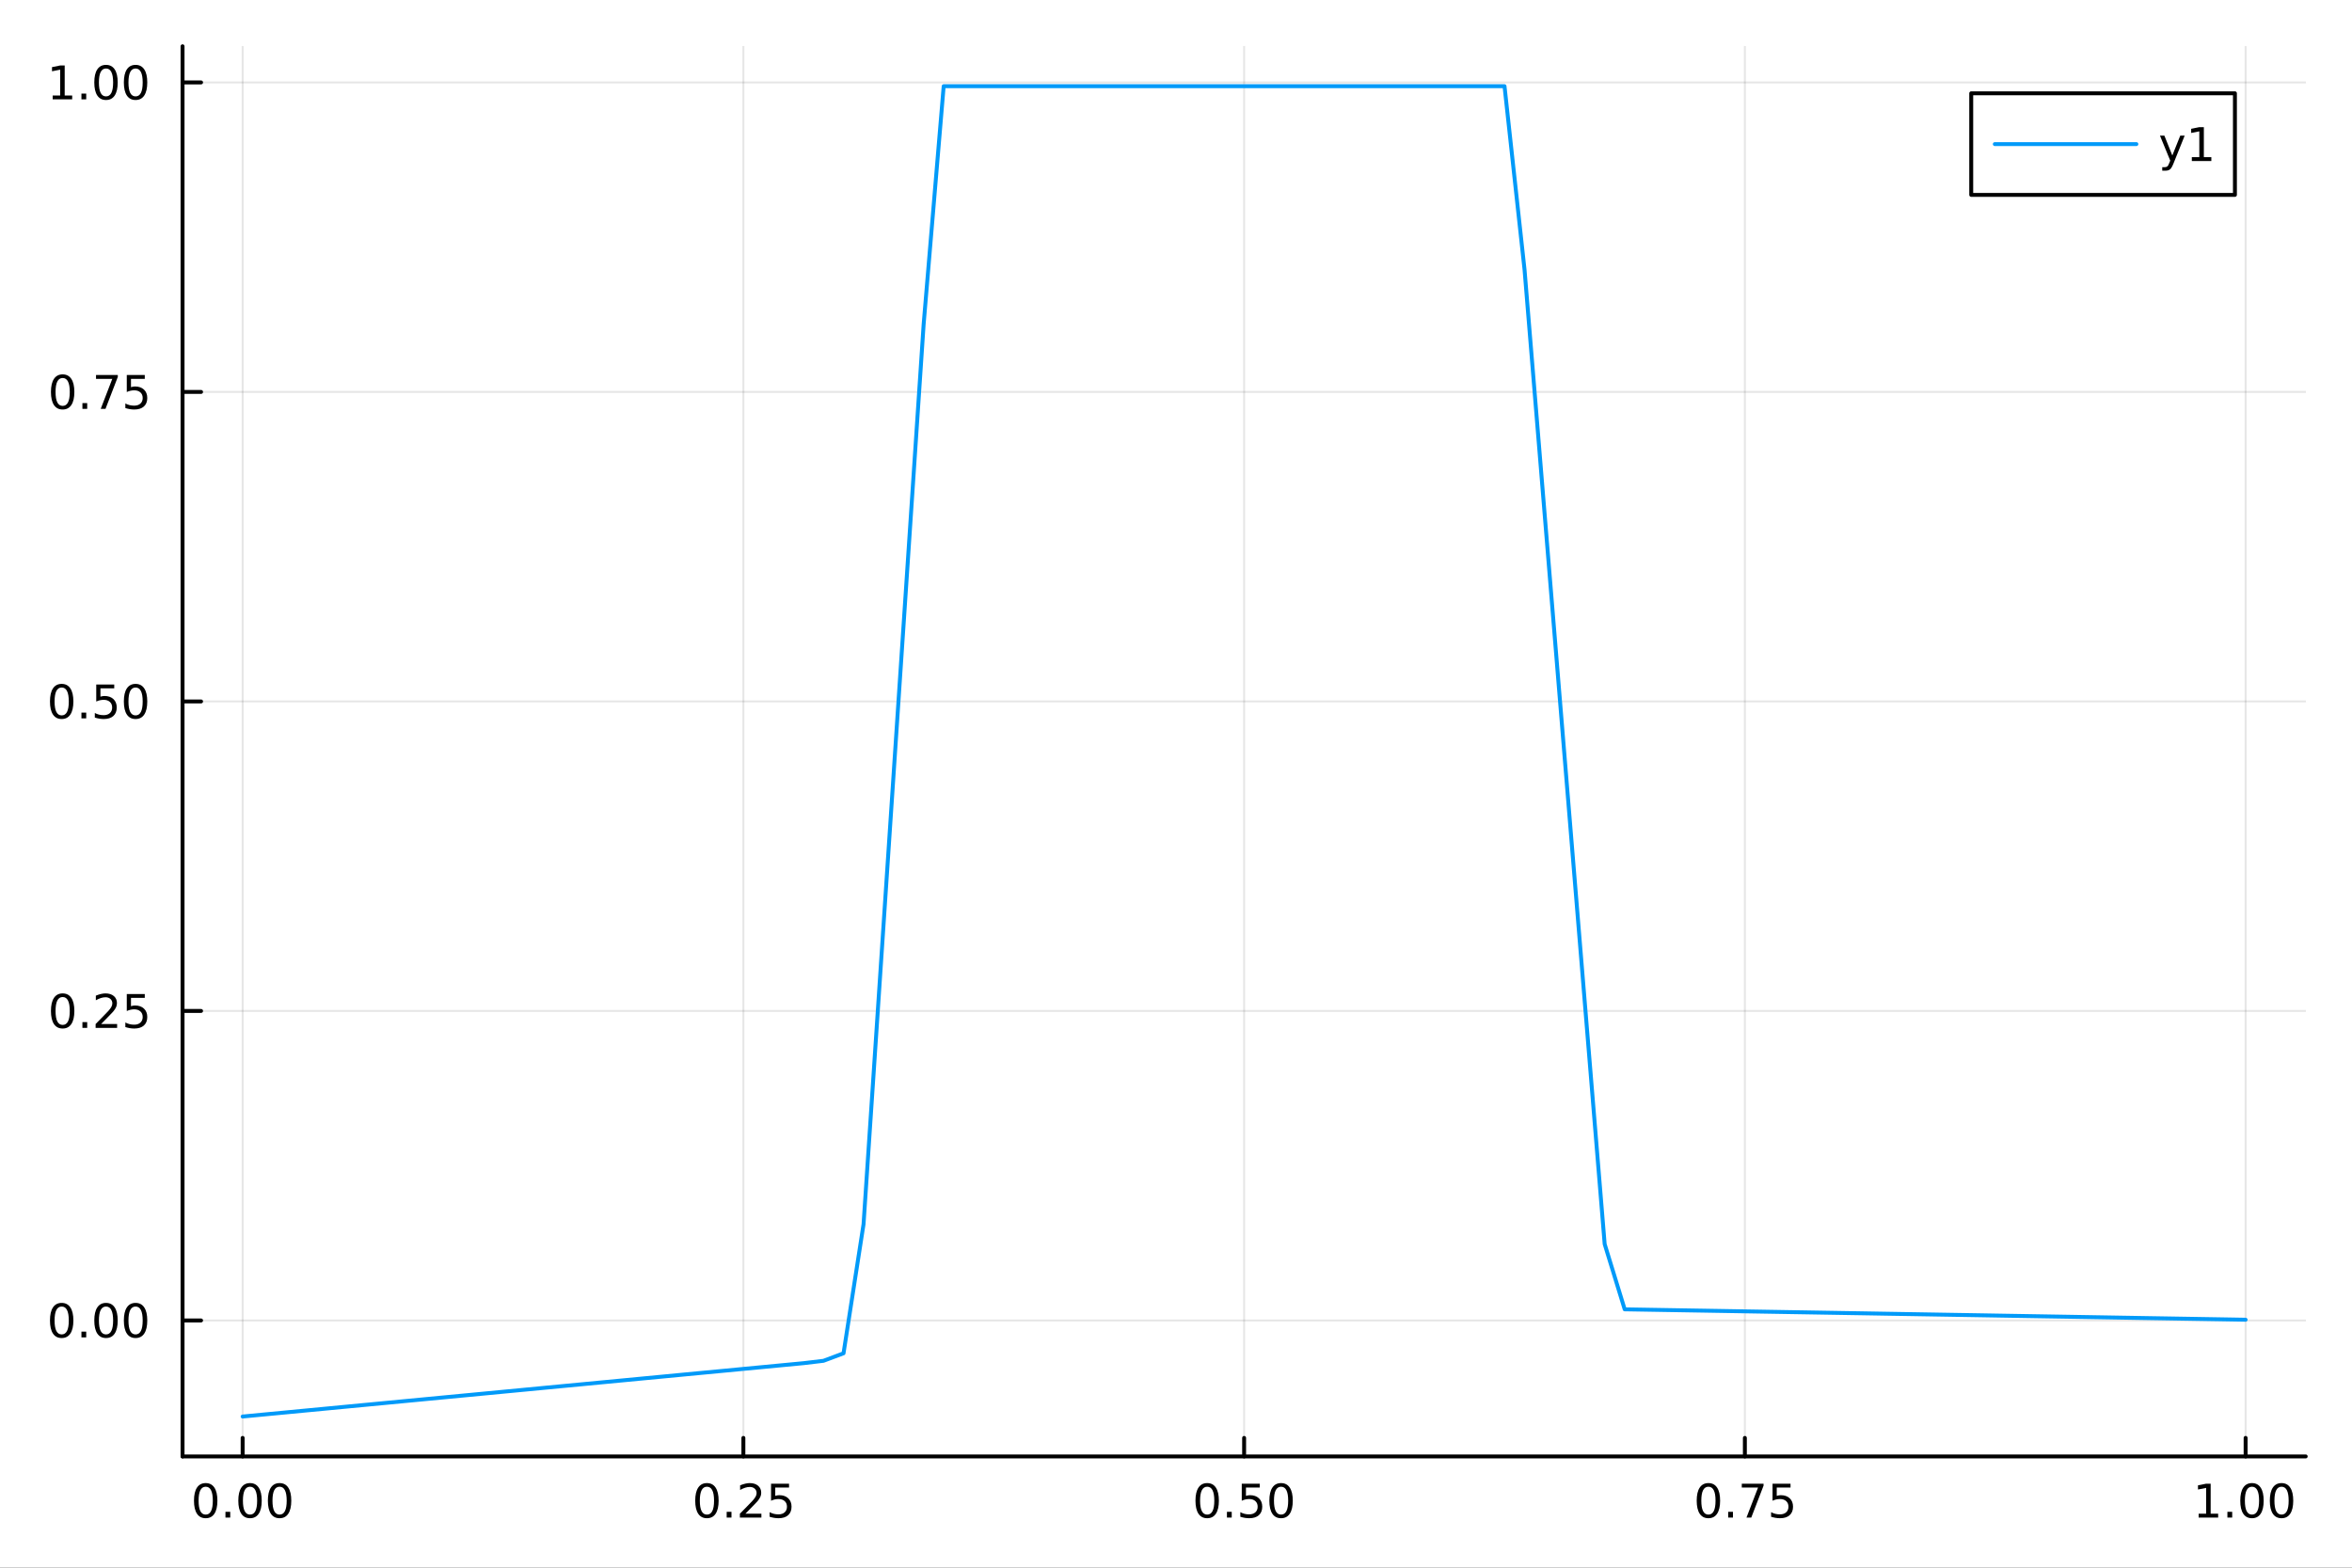 <?xml version="1.0" encoding="utf-8"?>
<svg xmlns="http://www.w3.org/2000/svg" xmlns:xlink="http://www.w3.org/1999/xlink" width="600" height="400" viewBox="0 0 2400 1600">
<rect x="0" y="0" width="2400" height="1600" fill="#333333" stroke="none"/>
<defs>
  <clipPath id="clip310">
    <rect x="0" y="0" width="2400" height="1600"/>
  </clipPath>
</defs>
<path clip-path="url(#clip310)" d="
M0 1600 L2400 1600 L2400 0 L0 0  Z
  " fill="#ffffff" fill-rule="evenodd" fill-opacity="1"/>
<defs>
  <clipPath id="clip311">
    <rect x="480" y="0" width="1681" height="1600"/>
  </clipPath>
</defs>
<path clip-path="url(#clip310)" d="
M186.274 1486.45 L2352.76 1486.45 L2352.76 47.244 L186.274 47.244  Z
  " fill="#ffffff" fill-rule="evenodd" fill-opacity="1"/>
<defs>
  <clipPath id="clip312">
    <rect x="186" y="47" width="2167" height="1440"/>
  </clipPath>
</defs>
<polyline clip-path="url(#clip312)" style="stroke:#000000; stroke-linecap:round; stroke-linejoin:round; stroke-width:2; stroke-opacity:0.1; fill:none" points="
  247.59,1486.45 247.59,47.244 
  "/>
<polyline clip-path="url(#clip312)" style="stroke:#000000; stroke-linecap:round; stroke-linejoin:round; stroke-width:2; stroke-opacity:0.1; fill:none" points="
  758.552,1486.45 758.552,47.244 
  "/>
<polyline clip-path="url(#clip312)" style="stroke:#000000; stroke-linecap:round; stroke-linejoin:round; stroke-width:2; stroke-opacity:0.1; fill:none" points="
  1269.51,1486.45 1269.51,47.244 
  "/>
<polyline clip-path="url(#clip312)" style="stroke:#000000; stroke-linecap:round; stroke-linejoin:round; stroke-width:2; stroke-opacity:0.1; fill:none" points="
  1780.48,1486.45 1780.48,47.244 
  "/>
<polyline clip-path="url(#clip312)" style="stroke:#000000; stroke-linecap:round; stroke-linejoin:round; stroke-width:2; stroke-opacity:0.1; fill:none" points="
  2291.44,1486.45 2291.44,47.244 
  "/>
<polyline clip-path="url(#clip310)" style="stroke:#000000; stroke-linecap:round; stroke-linejoin:round; stroke-width:4; stroke-opacity:1; fill:none" points="
  186.274,1486.45 2352.76,1486.45 
  "/>
<polyline clip-path="url(#clip310)" style="stroke:#000000; stroke-linecap:round; stroke-linejoin:round; stroke-width:4; stroke-opacity:1; fill:none" points="
  247.59,1486.45 247.59,1467.55 
  "/>
<polyline clip-path="url(#clip310)" style="stroke:#000000; stroke-linecap:round; stroke-linejoin:round; stroke-width:4; stroke-opacity:1; fill:none" points="
  758.552,1486.45 758.552,1467.55 
  "/>
<polyline clip-path="url(#clip310)" style="stroke:#000000; stroke-linecap:round; stroke-linejoin:round; stroke-width:4; stroke-opacity:1; fill:none" points="
  1269.51,1486.45 1269.51,1467.55 
  "/>
<polyline clip-path="url(#clip310)" style="stroke:#000000; stroke-linecap:round; stroke-linejoin:round; stroke-width:4; stroke-opacity:1; fill:none" points="
  1780.48,1486.45 1780.48,1467.55 
  "/>
<polyline clip-path="url(#clip310)" style="stroke:#000000; stroke-linecap:round; stroke-linejoin:round; stroke-width:4; stroke-opacity:1; fill:none" points="
  2291.44,1486.45 2291.44,1467.55 
  "/>
<path clip-path="url(#clip310)" d="M209.893 1517.37 Q206.282 1517.37 204.453 1520.93 Q202.648 1524.47 202.648 1531.6 Q202.648 1538.71 204.453 1542.27 Q206.282 1545.82 209.893 1545.82 Q213.527 1545.82 215.333 1542.27 Q217.161 1538.71 217.161 1531.6 Q217.161 1524.47 215.333 1520.93 Q213.527 1517.37 209.893 1517.37 M209.893 1513.66 Q215.703 1513.66 218.759 1518.27 Q221.837 1522.85 221.837 1531.6 Q221.837 1540.33 218.759 1544.94 Q215.703 1549.52 209.893 1549.52 Q204.083 1549.52 201.004 1544.94 Q197.949 1540.33 197.949 1531.6 Q197.949 1522.85 201.004 1518.27 Q204.083 1513.66 209.893 1513.66 Z" fill="#000000" fill-rule="evenodd" fill-opacity="1" /><path clip-path="url(#clip310)" d="M230.055 1542.97 L234.939 1542.97 L234.939 1548.85 L230.055 1548.85 L230.055 1542.97 Z" fill="#000000" fill-rule="evenodd" fill-opacity="1" /><path clip-path="url(#clip310)" d="M255.124 1517.37 Q251.513 1517.37 249.684 1520.93 Q247.879 1524.47 247.879 1531.6 Q247.879 1538.71 249.684 1542.27 Q251.513 1545.82 255.124 1545.82 Q258.758 1545.82 260.564 1542.27 Q262.393 1538.71 262.393 1531.6 Q262.393 1524.47 260.564 1520.93 Q258.758 1517.37 255.124 1517.37 M255.124 1513.66 Q260.934 1513.66 263.99 1518.27 Q267.069 1522.85 267.069 1531.6 Q267.069 1540.33 263.99 1544.94 Q260.934 1549.52 255.124 1549.52 Q249.314 1549.52 246.235 1544.94 Q243.18 1540.33 243.18 1531.6 Q243.18 1522.85 246.235 1518.27 Q249.314 1513.66 255.124 1513.66 Z" fill="#000000" fill-rule="evenodd" fill-opacity="1" /><path clip-path="url(#clip310)" d="M285.286 1517.37 Q281.675 1517.37 279.846 1520.93 Q278.041 1524.47 278.041 1531.6 Q278.041 1538.71 279.846 1542.27 Q281.675 1545.82 285.286 1545.82 Q288.92 1545.82 290.726 1542.27 Q292.555 1538.71 292.555 1531.6 Q292.555 1524.47 290.726 1520.93 Q288.92 1517.37 285.286 1517.37 M285.286 1513.66 Q291.096 1513.66 294.152 1518.27 Q297.23 1522.85 297.23 1531.6 Q297.23 1540.33 294.152 1544.94 Q291.096 1549.52 285.286 1549.52 Q279.476 1549.52 276.397 1544.94 Q273.342 1540.33 273.342 1531.6 Q273.342 1522.85 276.397 1518.27 Q279.476 1513.66 285.286 1513.66 Z" fill="#000000" fill-rule="evenodd" fill-opacity="1" /><path clip-path="url(#clip310)" d="M721.353 1517.37 Q717.742 1517.37 715.914 1520.93 Q714.108 1524.47 714.108 1531.6 Q714.108 1538.71 715.914 1542.27 Q717.742 1545.82 721.353 1545.82 Q724.988 1545.82 726.793 1542.27 Q728.622 1538.71 728.622 1531.6 Q728.622 1524.47 726.793 1520.93 Q724.988 1517.37 721.353 1517.37 M721.353 1513.66 Q727.164 1513.66 730.219 1518.27 Q733.298 1522.85 733.298 1531.6 Q733.298 1540.33 730.219 1544.94 Q727.164 1549.52 721.353 1549.52 Q715.543 1549.52 712.465 1544.94 Q709.409 1540.33 709.409 1531.6 Q709.409 1522.85 712.465 1518.27 Q715.543 1513.66 721.353 1513.66 Z" fill="#000000" fill-rule="evenodd" fill-opacity="1" /><path clip-path="url(#clip310)" d="M741.515 1542.97 L746.4 1542.97 L746.4 1548.85 L741.515 1548.85 L741.515 1542.97 Z" fill="#000000" fill-rule="evenodd" fill-opacity="1" /><path clip-path="url(#clip310)" d="M760.612 1544.91 L776.932 1544.91 L776.932 1548.85 L754.987 1548.85 L754.987 1544.91 Q757.649 1542.16 762.233 1537.53 Q766.839 1532.88 768.02 1531.53 Q770.265 1529.01 771.145 1527.27 Q772.048 1525.51 772.048 1523.82 Q772.048 1521.07 770.103 1519.33 Q768.182 1517.6 765.08 1517.6 Q762.881 1517.6 760.427 1518.36 Q757.997 1519.13 755.219 1520.68 L755.219 1515.95 Q758.043 1514.82 760.497 1514.24 Q762.95 1513.66 764.987 1513.66 Q770.358 1513.66 773.552 1516.35 Q776.747 1519.03 776.747 1523.52 Q776.747 1525.65 775.936 1527.57 Q775.149 1529.47 773.043 1532.07 Q772.464 1532.74 769.362 1535.95 Q766.261 1539.15 760.612 1544.91 Z" fill="#000000" fill-rule="evenodd" fill-opacity="1" /><path clip-path="url(#clip310)" d="M786.793 1514.29 L805.149 1514.29 L805.149 1518.22 L791.075 1518.22 L791.075 1526.7 Q792.094 1526.35 793.112 1526.19 Q794.131 1526 795.149 1526 Q800.936 1526 804.316 1529.17 Q807.695 1532.34 807.695 1537.76 Q807.695 1543.34 804.223 1546.44 Q800.751 1549.52 794.432 1549.52 Q792.256 1549.52 789.987 1549.15 Q787.742 1548.78 785.335 1548.04 L785.335 1543.34 Q787.418 1544.47 789.64 1545.03 Q791.862 1545.58 794.339 1545.58 Q798.344 1545.58 800.682 1543.48 Q803.02 1541.37 803.02 1537.76 Q803.02 1534.15 800.682 1532.04 Q798.344 1529.94 794.339 1529.94 Q792.464 1529.94 790.589 1530.35 Q788.737 1530.77 786.793 1531.65 L786.793 1514.29 Z" fill="#000000" fill-rule="evenodd" fill-opacity="1" /><path clip-path="url(#clip310)" d="M1231.82 1517.37 Q1228.21 1517.37 1226.38 1520.93 Q1224.57 1524.47 1224.57 1531.6 Q1224.57 1538.71 1226.38 1542.27 Q1228.21 1545.82 1231.82 1545.82 Q1235.45 1545.82 1237.26 1542.27 Q1239.09 1538.71 1239.09 1531.6 Q1239.09 1524.47 1237.26 1520.93 Q1235.45 1517.37 1231.82 1517.37 M1231.82 1513.66 Q1237.63 1513.66 1240.68 1518.27 Q1243.76 1522.85 1243.76 1531.6 Q1243.76 1540.33 1240.68 1544.94 Q1237.63 1549.52 1231.82 1549.52 Q1226.01 1549.52 1222.93 1544.94 Q1219.87 1540.33 1219.87 1531.6 Q1219.87 1522.85 1222.93 1518.27 Q1226.01 1513.66 1231.82 1513.66 Z" fill="#000000" fill-rule="evenodd" fill-opacity="1" /><path clip-path="url(#clip310)" d="M1251.98 1542.97 L1256.86 1542.97 L1256.86 1548.85 L1251.98 1548.85 L1251.98 1542.97 Z" fill="#000000" fill-rule="evenodd" fill-opacity="1" /><path clip-path="url(#clip310)" d="M1267.1 1514.29 L1285.45 1514.29 L1285.45 1518.22 L1271.38 1518.22 L1271.38 1526.7 Q1272.4 1526.35 1273.42 1526.19 Q1274.43 1526 1275.45 1526 Q1281.24 1526 1284.62 1529.17 Q1288 1532.34 1288 1537.76 Q1288 1543.34 1284.53 1546.44 Q1281.05 1549.52 1274.73 1549.52 Q1272.56 1549.52 1270.29 1549.15 Q1268.05 1548.78 1265.64 1548.04 L1265.64 1543.34 Q1267.72 1544.47 1269.94 1545.03 Q1272.17 1545.58 1274.64 1545.58 Q1278.65 1545.58 1280.98 1543.48 Q1283.32 1541.37 1283.32 1537.76 Q1283.32 1534.15 1280.98 1532.04 Q1278.65 1529.94 1274.64 1529.94 Q1272.77 1529.94 1270.89 1530.35 Q1269.04 1530.77 1267.1 1531.65 L1267.1 1514.29 Z" fill="#000000" fill-rule="evenodd" fill-opacity="1" /><path clip-path="url(#clip310)" d="M1307.21 1517.37 Q1303.6 1517.37 1301.77 1520.93 Q1299.97 1524.47 1299.97 1531.6 Q1299.97 1538.71 1301.77 1542.27 Q1303.6 1545.82 1307.21 1545.82 Q1310.85 1545.82 1312.65 1542.27 Q1314.48 1538.71 1314.48 1531.6 Q1314.48 1524.47 1312.65 1520.93 Q1310.85 1517.37 1307.21 1517.37 M1307.21 1513.66 Q1313.02 1513.66 1316.08 1518.27 Q1319.16 1522.85 1319.16 1531.6 Q1319.16 1540.33 1316.08 1544.94 Q1313.02 1549.52 1307.21 1549.52 Q1301.4 1549.52 1298.32 1544.94 Q1295.27 1540.33 1295.27 1531.6 Q1295.27 1522.85 1298.32 1518.27 Q1301.4 1513.66 1307.21 1513.66 Z" fill="#000000" fill-rule="evenodd" fill-opacity="1" /><path clip-path="url(#clip310)" d="M1743.28 1517.37 Q1739.67 1517.37 1737.84 1520.93 Q1736.03 1524.47 1736.03 1531.6 Q1736.03 1538.71 1737.84 1542.27 Q1739.67 1545.82 1743.28 1545.82 Q1746.91 1545.82 1748.72 1542.27 Q1750.55 1538.71 1750.55 1531.6 Q1750.55 1524.47 1748.72 1520.93 Q1746.91 1517.37 1743.28 1517.37 M1743.28 1513.66 Q1749.09 1513.66 1752.14 1518.27 Q1755.22 1522.85 1755.22 1531.6 Q1755.22 1540.33 1752.14 1544.94 Q1749.09 1549.52 1743.28 1549.52 Q1737.47 1549.52 1734.39 1544.94 Q1731.33 1540.33 1731.33 1531.6 Q1731.33 1522.85 1734.39 1518.27 Q1737.47 1513.66 1743.28 1513.66 Z" fill="#000000" fill-rule="evenodd" fill-opacity="1" /><path clip-path="url(#clip310)" d="M1763.44 1542.97 L1768.32 1542.97 L1768.32 1548.85 L1763.44 1548.85 L1763.44 1542.97 Z" fill="#000000" fill-rule="evenodd" fill-opacity="1" /><path clip-path="url(#clip310)" d="M1777.33 1514.29 L1799.55 1514.29 L1799.55 1516.28 L1787.01 1548.85 L1782.12 1548.85 L1793.93 1518.22 L1777.33 1518.22 L1777.33 1514.29 Z" fill="#000000" fill-rule="evenodd" fill-opacity="1" /><path clip-path="url(#clip310)" d="M1808.72 1514.29 L1827.07 1514.29 L1827.07 1518.22 L1813 1518.22 L1813 1526.7 Q1814.02 1526.35 1815.04 1526.19 Q1816.06 1526 1817.07 1526 Q1822.86 1526 1826.24 1529.17 Q1829.62 1532.34 1829.62 1537.76 Q1829.62 1543.34 1826.15 1546.44 Q1822.68 1549.52 1816.36 1549.52 Q1814.18 1549.52 1811.91 1549.15 Q1809.67 1548.78 1807.26 1548.04 L1807.26 1543.34 Q1809.34 1544.47 1811.57 1545.03 Q1813.79 1545.58 1816.26 1545.58 Q1820.27 1545.58 1822.61 1543.48 Q1824.95 1541.37 1824.95 1537.76 Q1824.95 1534.15 1822.61 1532.04 Q1820.27 1529.94 1816.26 1529.94 Q1814.39 1529.94 1812.51 1530.35 Q1810.66 1530.77 1808.72 1531.65 L1808.72 1514.29 Z" fill="#000000" fill-rule="evenodd" fill-opacity="1" /><path clip-path="url(#clip310)" d="M2243.51 1544.91 L2251.15 1544.91 L2251.15 1518.55 L2242.84 1520.21 L2242.84 1515.95 L2251.1 1514.29 L2255.78 1514.29 L2255.78 1544.91 L2263.42 1544.91 L2263.42 1548.85 L2243.51 1548.85 L2243.51 1544.91 Z" fill="#000000" fill-rule="evenodd" fill-opacity="1" /><path clip-path="url(#clip310)" d="M2272.86 1542.97 L2277.75 1542.97 L2277.75 1548.85 L2272.86 1548.85 L2272.86 1542.97 Z" fill="#000000" fill-rule="evenodd" fill-opacity="1" /><path clip-path="url(#clip310)" d="M2297.93 1517.37 Q2294.32 1517.37 2292.49 1520.93 Q2290.69 1524.47 2290.69 1531.6 Q2290.69 1538.71 2292.49 1542.27 Q2294.32 1545.82 2297.93 1545.82 Q2301.57 1545.82 2303.37 1542.27 Q2305.2 1538.71 2305.2 1531.6 Q2305.2 1524.47 2303.37 1520.93 Q2301.57 1517.37 2297.93 1517.37 M2297.93 1513.66 Q2303.74 1513.66 2306.8 1518.27 Q2309.88 1522.85 2309.88 1531.6 Q2309.88 1540.33 2306.8 1544.94 Q2303.74 1549.52 2297.93 1549.52 Q2292.12 1549.52 2289.04 1544.94 Q2285.99 1540.33 2285.99 1531.6 Q2285.99 1522.85 2289.04 1518.27 Q2292.12 1513.66 2297.93 1513.66 Z" fill="#000000" fill-rule="evenodd" fill-opacity="1" /><path clip-path="url(#clip310)" d="M2328.1 1517.37 Q2324.48 1517.37 2322.66 1520.93 Q2320.85 1524.47 2320.85 1531.6 Q2320.85 1538.71 2322.66 1542.27 Q2324.48 1545.82 2328.1 1545.82 Q2331.73 1545.82 2333.54 1542.27 Q2335.36 1538.71 2335.36 1531.6 Q2335.36 1524.47 2333.54 1520.93 Q2331.73 1517.37 2328.1 1517.37 M2328.1 1513.66 Q2333.91 1513.66 2336.96 1518.27 Q2340.04 1522.85 2340.04 1531.6 Q2340.04 1540.33 2336.96 1544.94 Q2333.91 1549.52 2328.1 1549.52 Q2322.29 1549.52 2319.21 1544.94 Q2316.15 1540.33 2316.15 1531.6 Q2316.15 1522.85 2319.21 1518.27 Q2322.29 1513.66 2328.1 1513.66 Z" fill="#000000" fill-rule="evenodd" fill-opacity="1" /><polyline clip-path="url(#clip312)" style="stroke:#000000; stroke-linecap:round; stroke-linejoin:round; stroke-width:2; stroke-opacity:0.1; fill:none" points="
  186.274,1347.67 2352.76,1347.67 
  "/>
<polyline clip-path="url(#clip312)" style="stroke:#000000; stroke-linecap:round; stroke-linejoin:round; stroke-width:2; stroke-opacity:0.1; fill:none" points="
  186.274,1031.78 2352.76,1031.78 
  "/>
<polyline clip-path="url(#clip312)" style="stroke:#000000; stroke-linecap:round; stroke-linejoin:round; stroke-width:2; stroke-opacity:0.1; fill:none" points="
  186.274,715.893 2352.76,715.893 
  "/>
<polyline clip-path="url(#clip312)" style="stroke:#000000; stroke-linecap:round; stroke-linejoin:round; stroke-width:2; stroke-opacity:0.1; fill:none" points="
  186.274,400.005 2352.76,400.005 
  "/>
<polyline clip-path="url(#clip312)" style="stroke:#000000; stroke-linecap:round; stroke-linejoin:round; stroke-width:2; stroke-opacity:0.1; fill:none" points="
  186.274,84.117 2352.76,84.117 
  "/>
<polyline clip-path="url(#clip310)" style="stroke:#000000; stroke-linecap:round; stroke-linejoin:round; stroke-width:4; stroke-opacity:1; fill:none" points="
  186.274,1486.45 186.274,47.244 
  "/>
<polyline clip-path="url(#clip310)" style="stroke:#000000; stroke-linecap:round; stroke-linejoin:round; stroke-width:4; stroke-opacity:1; fill:none" points="
  186.274,1347.67 205.172,1347.67 
  "/>
<polyline clip-path="url(#clip310)" style="stroke:#000000; stroke-linecap:round; stroke-linejoin:round; stroke-width:4; stroke-opacity:1; fill:none" points="
  186.274,1031.78 205.172,1031.78 
  "/>
<polyline clip-path="url(#clip310)" style="stroke:#000000; stroke-linecap:round; stroke-linejoin:round; stroke-width:4; stroke-opacity:1; fill:none" points="
  186.274,715.893 205.172,715.893 
  "/>
<polyline clip-path="url(#clip310)" style="stroke:#000000; stroke-linecap:round; stroke-linejoin:round; stroke-width:4; stroke-opacity:1; fill:none" points="
  186.274,400.005 205.172,400.005 
  "/>
<polyline clip-path="url(#clip310)" style="stroke:#000000; stroke-linecap:round; stroke-linejoin:round; stroke-width:4; stroke-opacity:1; fill:none" points="
  186.274,84.117 205.172,84.117 
  "/>
<path clip-path="url(#clip310)" d="M62.937 1333.47 Q59.325 1333.47 57.497 1337.03 Q55.691 1340.57 55.691 1347.7 Q55.691 1354.81 57.497 1358.38 Q59.325 1361.92 62.937 1361.92 Q66.571 1361.92 68.376 1358.38 Q70.205 1354.81 70.205 1347.7 Q70.205 1340.57 68.376 1337.03 Q66.571 1333.47 62.937 1333.47 M62.937 1329.76 Q68.747 1329.76 71.802 1334.37 Q74.881 1338.95 74.881 1347.7 Q74.881 1356.43 71.802 1361.04 Q68.747 1365.62 62.937 1365.62 Q57.126 1365.62 54.048 1361.04 Q50.992 1356.43 50.992 1347.7 Q50.992 1338.95 54.048 1334.37 Q57.126 1329.76 62.937 1329.76 Z" fill="#000000" fill-rule="evenodd" fill-opacity="1" /><path clip-path="url(#clip310)" d="M83.098 1359.07 L87.983 1359.07 L87.983 1364.95 L83.098 1364.95 L83.098 1359.07 Z" fill="#000000" fill-rule="evenodd" fill-opacity="1" /><path clip-path="url(#clip310)" d="M108.168 1333.47 Q104.557 1333.47 102.728 1337.03 Q100.922 1340.57 100.922 1347.7 Q100.922 1354.81 102.728 1358.38 Q104.557 1361.92 108.168 1361.92 Q111.802 1361.92 113.608 1358.38 Q115.436 1354.81 115.436 1347.7 Q115.436 1340.57 113.608 1337.03 Q111.802 1333.47 108.168 1333.47 M108.168 1329.76 Q113.978 1329.76 117.033 1334.37 Q120.112 1338.95 120.112 1347.7 Q120.112 1356.43 117.033 1361.04 Q113.978 1365.62 108.168 1365.62 Q102.358 1365.62 99.279 1361.04 Q96.223 1356.43 96.223 1347.7 Q96.223 1338.95 99.279 1334.37 Q102.358 1329.76 108.168 1329.76 Z" fill="#000000" fill-rule="evenodd" fill-opacity="1" /><path clip-path="url(#clip310)" d="M138.33 1333.47 Q134.719 1333.47 132.89 1337.03 Q131.084 1340.57 131.084 1347.7 Q131.084 1354.81 132.89 1358.38 Q134.719 1361.92 138.33 1361.92 Q141.964 1361.92 143.769 1358.38 Q145.598 1354.81 145.598 1347.7 Q145.598 1340.57 143.769 1337.03 Q141.964 1333.47 138.33 1333.47 M138.33 1329.76 Q144.14 1329.76 147.195 1334.37 Q150.274 1338.95 150.274 1347.7 Q150.274 1356.43 147.195 1361.04 Q144.14 1365.62 138.33 1365.62 Q132.519 1365.62 129.441 1361.04 Q126.385 1356.43 126.385 1347.7 Q126.385 1338.95 129.441 1334.37 Q132.519 1329.76 138.33 1329.76 Z" fill="#000000" fill-rule="evenodd" fill-opacity="1" /><path clip-path="url(#clip310)" d="M63.932 1017.58 Q60.321 1017.58 58.492 1021.14 Q56.687 1024.69 56.687 1031.82 Q56.687 1038.92 58.492 1042.49 Q60.321 1046.03 63.932 1046.03 Q67.566 1046.03 69.372 1042.49 Q71.2 1038.92 71.2 1031.82 Q71.2 1024.69 69.372 1021.14 Q67.566 1017.58 63.932 1017.58 M63.932 1013.88 Q69.742 1013.88 72.798 1018.48 Q75.876 1023.07 75.876 1031.82 Q75.876 1040.54 72.798 1045.15 Q69.742 1049.73 63.932 1049.73 Q58.122 1049.73 55.043 1045.15 Q51.987 1040.54 51.987 1031.82 Q51.987 1023.07 55.043 1018.48 Q58.122 1013.88 63.932 1013.88 Z" fill="#000000" fill-rule="evenodd" fill-opacity="1" /><path clip-path="url(#clip310)" d="M84.094 1043.18 L88.978 1043.18 L88.978 1049.06 L84.094 1049.06 L84.094 1043.18 Z" fill="#000000" fill-rule="evenodd" fill-opacity="1" /><path clip-path="url(#clip310)" d="M103.191 1045.13 L119.51 1045.13 L119.51 1049.06 L97.566 1049.06 L97.566 1045.13 Q100.228 1042.37 104.811 1037.74 Q109.418 1033.09 110.598 1031.75 Q112.844 1029.22 113.723 1027.49 Q114.626 1025.73 114.626 1024.04 Q114.626 1021.28 112.682 1019.55 Q110.76 1017.81 107.658 1017.81 Q105.459 1017.81 103.006 1018.58 Q100.575 1019.34 97.797 1020.89 L97.797 1016.17 Q100.621 1015.03 103.075 1014.45 Q105.529 1013.88 107.566 1013.88 Q112.936 1013.88 116.131 1016.56 Q119.325 1019.25 119.325 1023.74 Q119.325 1025.87 118.515 1027.79 Q117.728 1029.69 115.621 1032.28 Q115.043 1032.95 111.941 1036.17 Q108.839 1039.36 103.191 1045.13 Z" fill="#000000" fill-rule="evenodd" fill-opacity="1" /><path clip-path="url(#clip310)" d="M129.371 1014.5 L147.728 1014.5 L147.728 1018.44 L133.654 1018.44 L133.654 1026.91 Q134.672 1026.56 135.691 1026.4 Q136.709 1026.21 137.728 1026.21 Q143.515 1026.21 146.894 1029.39 Q150.274 1032.56 150.274 1037.97 Q150.274 1043.55 146.802 1046.65 Q143.33 1049.73 137.01 1049.73 Q134.834 1049.73 132.566 1049.36 Q130.32 1048.99 127.913 1048.25 L127.913 1043.55 Q129.996 1044.69 132.219 1045.24 Q134.441 1045.8 136.918 1045.8 Q140.922 1045.8 143.26 1043.69 Q145.598 1041.58 145.598 1037.97 Q145.598 1034.36 143.26 1032.26 Q140.922 1030.15 136.918 1030.15 Q135.043 1030.15 133.168 1030.57 Q131.316 1030.98 129.371 1031.86 L129.371 1014.5 Z" fill="#000000" fill-rule="evenodd" fill-opacity="1" /><path clip-path="url(#clip310)" d="M62.937 701.692 Q59.325 701.692 57.497 705.257 Q55.691 708.798 55.691 715.928 Q55.691 723.034 57.497 726.599 Q59.325 730.141 62.937 730.141 Q66.571 730.141 68.376 726.599 Q70.205 723.034 70.205 715.928 Q70.205 708.798 68.376 705.257 Q66.571 701.692 62.937 701.692 M62.937 697.988 Q68.747 697.988 71.802 702.595 Q74.881 707.178 74.881 715.928 Q74.881 724.655 71.802 729.261 Q68.747 733.844 62.937 733.844 Q57.126 733.844 54.048 729.261 Q50.992 724.655 50.992 715.928 Q50.992 707.178 54.048 702.595 Q57.126 697.988 62.937 697.988 Z" fill="#000000" fill-rule="evenodd" fill-opacity="1" /><path clip-path="url(#clip310)" d="M83.098 727.294 L87.983 727.294 L87.983 733.173 L83.098 733.173 L83.098 727.294 Z" fill="#000000" fill-rule="evenodd" fill-opacity="1" /><path clip-path="url(#clip310)" d="M98.214 698.613 L116.57 698.613 L116.57 702.548 L102.496 702.548 L102.496 711.021 Q103.515 710.673 104.534 710.511 Q105.552 710.326 106.571 710.326 Q112.358 710.326 115.737 713.497 Q119.117 716.669 119.117 722.085 Q119.117 727.664 115.645 730.766 Q112.172 733.844 105.853 733.844 Q103.677 733.844 101.409 733.474 Q99.163 733.104 96.756 732.363 L96.756 727.664 Q98.839 728.798 101.061 729.354 Q103.284 729.909 105.76 729.909 Q109.765 729.909 112.103 727.803 Q114.441 725.696 114.441 722.085 Q114.441 718.474 112.103 716.368 Q109.765 714.261 105.76 714.261 Q103.885 714.261 102.01 714.678 Q100.159 715.095 98.214 715.974 L98.214 698.613 Z" fill="#000000" fill-rule="evenodd" fill-opacity="1" /><path clip-path="url(#clip310)" d="M138.33 701.692 Q134.719 701.692 132.89 705.257 Q131.084 708.798 131.084 715.928 Q131.084 723.034 132.89 726.599 Q134.719 730.141 138.33 730.141 Q141.964 730.141 143.769 726.599 Q145.598 723.034 145.598 715.928 Q145.598 708.798 143.769 705.257 Q141.964 701.692 138.33 701.692 M138.33 697.988 Q144.14 697.988 147.195 702.595 Q150.274 707.178 150.274 715.928 Q150.274 724.655 147.195 729.261 Q144.14 733.844 138.33 733.844 Q132.519 733.844 129.441 729.261 Q126.385 724.655 126.385 715.928 Q126.385 707.178 129.441 702.595 Q132.519 697.988 138.33 697.988 Z" fill="#000000" fill-rule="evenodd" fill-opacity="1" /><path clip-path="url(#clip310)" d="M63.932 385.804 Q60.321 385.804 58.492 389.369 Q56.687 392.91 56.687 400.04 Q56.687 407.146 58.492 410.711 Q60.321 414.253 63.932 414.253 Q67.566 414.253 69.372 410.711 Q71.2 407.146 71.2 400.04 Q71.2 392.91 69.372 389.369 Q67.566 385.804 63.932 385.804 M63.932 382.1 Q69.742 382.1 72.798 386.707 Q75.876 391.29 75.876 400.04 Q75.876 408.767 72.798 413.373 Q69.742 417.956 63.932 417.956 Q58.122 417.956 55.043 413.373 Q51.987 408.767 51.987 400.04 Q51.987 391.29 55.043 386.707 Q58.122 382.1 63.932 382.1 Z" fill="#000000" fill-rule="evenodd" fill-opacity="1" /><path clip-path="url(#clip310)" d="M84.094 411.406 L88.978 411.406 L88.978 417.285 L84.094 417.285 L84.094 411.406 Z" fill="#000000" fill-rule="evenodd" fill-opacity="1" /><path clip-path="url(#clip310)" d="M97.983 382.725 L120.205 382.725 L120.205 384.716 L107.658 417.285 L102.774 417.285 L114.58 386.66 L97.983 386.66 L97.983 382.725 Z" fill="#000000" fill-rule="evenodd" fill-opacity="1" /><path clip-path="url(#clip310)" d="M129.371 382.725 L147.728 382.725 L147.728 386.66 L133.654 386.66 L133.654 395.133 Q134.672 394.785 135.691 394.623 Q136.709 394.438 137.728 394.438 Q143.515 394.438 146.894 397.609 Q150.274 400.781 150.274 406.197 Q150.274 411.776 146.802 414.878 Q143.33 417.956 137.01 417.956 Q134.834 417.956 132.566 417.586 Q130.32 417.216 127.913 416.475 L127.913 411.776 Q129.996 412.91 132.219 413.466 Q134.441 414.021 136.918 414.021 Q140.922 414.021 143.26 411.915 Q145.598 409.808 145.598 406.197 Q145.598 402.586 143.26 400.48 Q140.922 398.373 136.918 398.373 Q135.043 398.373 133.168 398.79 Q131.316 399.207 129.371 400.086 L129.371 382.725 Z" fill="#000000" fill-rule="evenodd" fill-opacity="1" /><path clip-path="url(#clip310)" d="M53.747 97.462 L61.386 97.462 L61.386 71.097 L53.075 72.763 L53.075 68.504 L61.339 66.837 L66.015 66.837 L66.015 97.462 L73.654 97.462 L73.654 101.397 L53.747 101.397 L53.747 97.462 Z" fill="#000000" fill-rule="evenodd" fill-opacity="1" /><path clip-path="url(#clip310)" d="M83.098 95.518 L87.983 95.518 L87.983 101.397 L83.098 101.397 L83.098 95.518 Z" fill="#000000" fill-rule="evenodd" fill-opacity="1" /><path clip-path="url(#clip310)" d="M108.168 69.916 Q104.557 69.916 102.728 73.481 Q100.922 77.022 100.922 84.152 Q100.922 91.258 102.728 94.823 Q104.557 98.365 108.168 98.365 Q111.802 98.365 113.608 94.823 Q115.436 91.258 115.436 84.152 Q115.436 77.022 113.608 73.481 Q111.802 69.916 108.168 69.916 M108.168 66.212 Q113.978 66.212 117.033 70.819 Q120.112 75.402 120.112 84.152 Q120.112 92.879 117.033 97.485 Q113.978 102.069 108.168 102.069 Q102.358 102.069 99.279 97.485 Q96.223 92.879 96.223 84.152 Q96.223 75.402 99.279 70.819 Q102.358 66.212 108.168 66.212 Z" fill="#000000" fill-rule="evenodd" fill-opacity="1" /><path clip-path="url(#clip310)" d="M138.33 69.916 Q134.719 69.916 132.89 73.481 Q131.084 77.022 131.084 84.152 Q131.084 91.258 132.89 94.823 Q134.719 98.365 138.33 98.365 Q141.964 98.365 143.769 94.823 Q145.598 91.258 145.598 84.152 Q145.598 77.022 143.769 73.481 Q141.964 69.916 138.33 69.916 M138.33 66.212 Q144.14 66.212 147.195 70.819 Q150.274 75.402 150.274 84.152 Q150.274 92.879 147.195 97.485 Q144.14 102.069 138.33 102.069 Q132.519 102.069 129.441 97.485 Q126.385 92.879 126.385 84.152 Q126.385 75.402 129.441 70.819 Q132.519 66.212 138.33 66.212 Z" fill="#000000" fill-rule="evenodd" fill-opacity="1" /><polyline clip-path="url(#clip312)" style="stroke:#009af9; stroke-linecap:round; stroke-linejoin:round; stroke-width:4; stroke-opacity:1; fill:none" points="
  247.59,1445.72 268.028,1443.77 288.467,1441.83 308.905,1439.88 329.344,1437.94 349.782,1435.99 370.221,1434.05 390.659,1432.11 411.098,1430.16 431.536,1428.22 
  451.975,1426.27 472.413,1424.33 492.852,1422.39 513.29,1420.44 533.729,1418.5 554.167,1416.55 574.606,1414.61 595.044,1412.67 615.483,1410.72 635.921,1408.78 
  656.36,1406.83 676.798,1404.89 697.237,1402.94 717.675,1401 738.114,1399.06 758.552,1397.11 778.991,1395.17 799.429,1393.22 819.868,1391.28 840.306,1388.85 
  860.745,1381.19 881.183,1249.33 901.622,943.207 922.06,637.081 942.499,330.955 962.937,87.976 983.376,87.976 1003.81,87.976 1024.25,87.976 1044.69,87.976 
  1065.13,87.976 1085.57,87.976 1106.01,87.976 1126.45,87.976 1146.88,87.976 1167.32,87.976 1187.76,87.976 1208.2,87.976 1228.64,87.976 1249.08,87.976 
  1269.51,87.976 1289.95,87.976 1310.39,87.976 1330.83,87.976 1351.27,87.976 1371.71,87.976 1392.15,87.976 1412.58,87.976 1433.02,87.976 1453.46,87.976 
  1473.9,87.976 1494.34,87.976 1514.78,87.976 1535.22,87.976 1555.65,275.243 1576.09,523.862 1596.53,772.482 1616.97,1021.1 1637.41,1269.72 1657.85,1336.33 
  1678.29,1336.67 1698.72,1337.01 1719.16,1337.35 1739.6,1337.69 1760.04,1338.03 1780.48,1338.38 1800.92,1338.72 1821.35,1339.06 1841.79,1339.4 1862.23,1339.74 
  1882.67,1340.08 1903.11,1340.42 1923.55,1340.77 1943.99,1341.11 1964.42,1341.45 1984.86,1341.79 2005.3,1342.13 2025.74,1342.47 2046.18,1342.82 2066.62,1343.16 
  2087.06,1343.5 2107.49,1343.84 2127.93,1344.18 2148.37,1344.52 2168.81,1344.87 2189.25,1345.21 2209.69,1345.55 2230.12,1345.89 2250.56,1346.23 2271,1346.57 
  2291.44,1346.92 
  "/>
<path clip-path="url(#clip310)" d="
M2011.46 198.898 L2280.54 198.898 L2280.54 95.218 L2011.46 95.218  Z
  " fill="#ffffff" fill-rule="evenodd" fill-opacity="1"/>
<polyline clip-path="url(#clip310)" style="stroke:#000000; stroke-linecap:round; stroke-linejoin:round; stroke-width:4; stroke-opacity:1; fill:none" points="
  2011.46,198.898 2280.54,198.898 2280.54,95.218 2011.46,95.218 2011.46,198.898 
  "/>
<polyline clip-path="url(#clip310)" style="stroke:#009af9; stroke-linecap:round; stroke-linejoin:round; stroke-width:4; stroke-opacity:1; fill:none" points="
  2035.53,147.058 2179.97,147.058 
  "/>
<path clip-path="url(#clip310)" d="M2217.88 166.745 Q2216.07 171.375 2214.36 172.787 Q2212.65 174.199 2209.78 174.199 L2206.38 174.199 L2206.38 170.634 L2208.88 170.634 Q2210.63 170.634 2211.61 169.8 Q2212.58 168.967 2213.76 165.865 L2214.52 163.921 L2204.04 138.412 L2208.55 138.412 L2216.65 158.689 L2224.76 138.412 L2229.27 138.412 L2217.88 166.745 Z" fill="#000000" fill-rule="evenodd" fill-opacity="1" /><path clip-path="url(#clip310)" d="M2236.56 160.402 L2244.2 160.402 L2244.2 134.037 L2235.89 135.703 L2235.89 131.444 L2244.15 129.778 L2248.83 129.778 L2248.83 160.402 L2256.47 160.402 L2256.47 164.338 L2236.56 164.338 L2236.56 160.402 Z" fill="#000000" fill-rule="evenodd" fill-opacity="1" /></svg>
